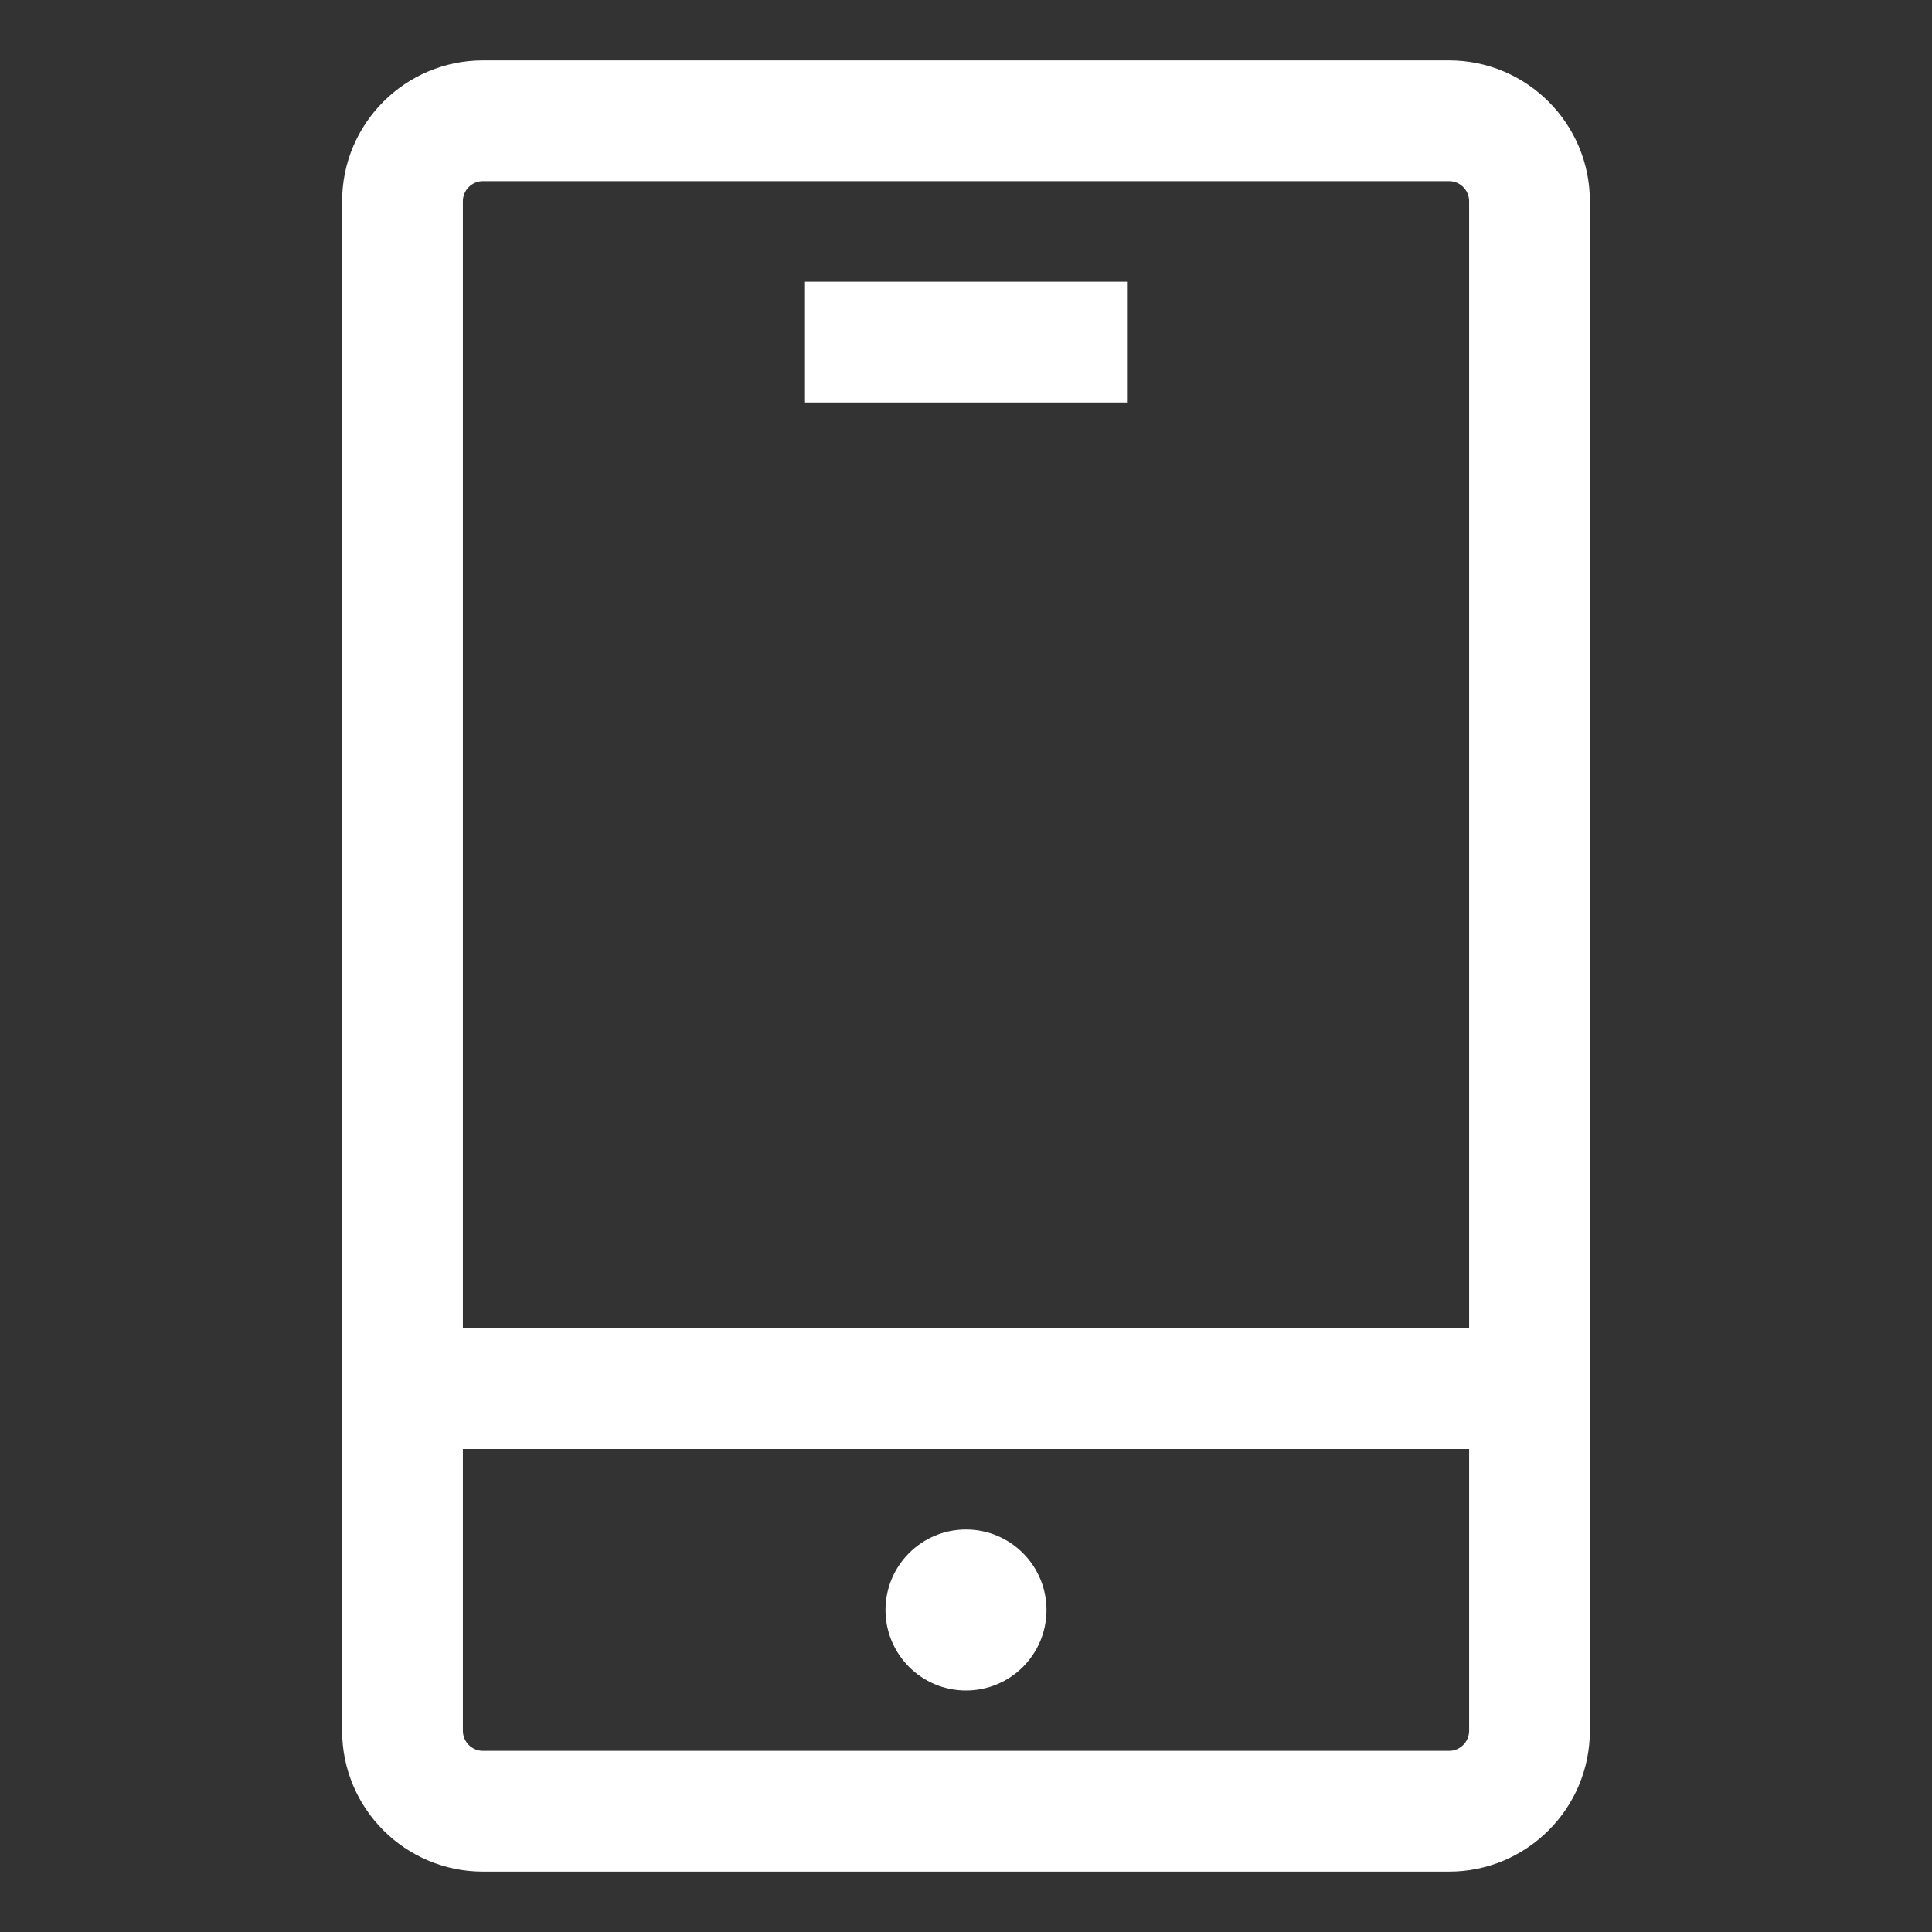 <svg xmlns="http://www.w3.org/2000/svg" xmlns:xlink="http://www.w3.org/1999/xlink" fill="none" version="1.1" width="24" height="24" viewBox="0 0 24 24"><rect x="0" y="0" width="24" height="24" fill="#333333" stroke="none"/><defs><clipPath id="master_svg0_84_37026"><rect x="0" y="0" width="24" height="24" rx="0"/></clipPath></defs><g clip-path="url(#master_svg0_84_37026)"><g><path d="M18,0.75C18.966,0.75,19.75,1.534,19.75,2.5L19.75,21.5C19.75,22.466,18.966,23.25,18,23.25L6,23.25C5.034,23.25,4.25,22.466,4.25,21.5L4.25,2.5C4.25,1.534,5.034,0.75,6,0.75L18,0.75ZM18.25,18L5.75,18L5.75,21.5C5.75,21.638,5.862,21.75,6,21.75L18,21.75C18.138,21.75,18.25,21.638,18.25,21.5L18.25,18ZM12,19C12.552,19,13,19.448,13,20C13,20.552,12.552,21,12,21C11.448,21,11,20.552,11,20C11,19.448,11.448,19,12,19ZM18,2.25L6,2.25C5.862,2.25,5.75,2.362,5.75,2.5L5.75,16.5L18.25,16.5L18.25,2.5C18.25,2.362,18.138,2.25,18,2.25ZM14,3.5L14,5L10,5L10,3.5L14,3.5Z" fill="#FFFFFF" fill-opacity="1" style="mix-blend-mode:passthrough"/></g></g></svg>